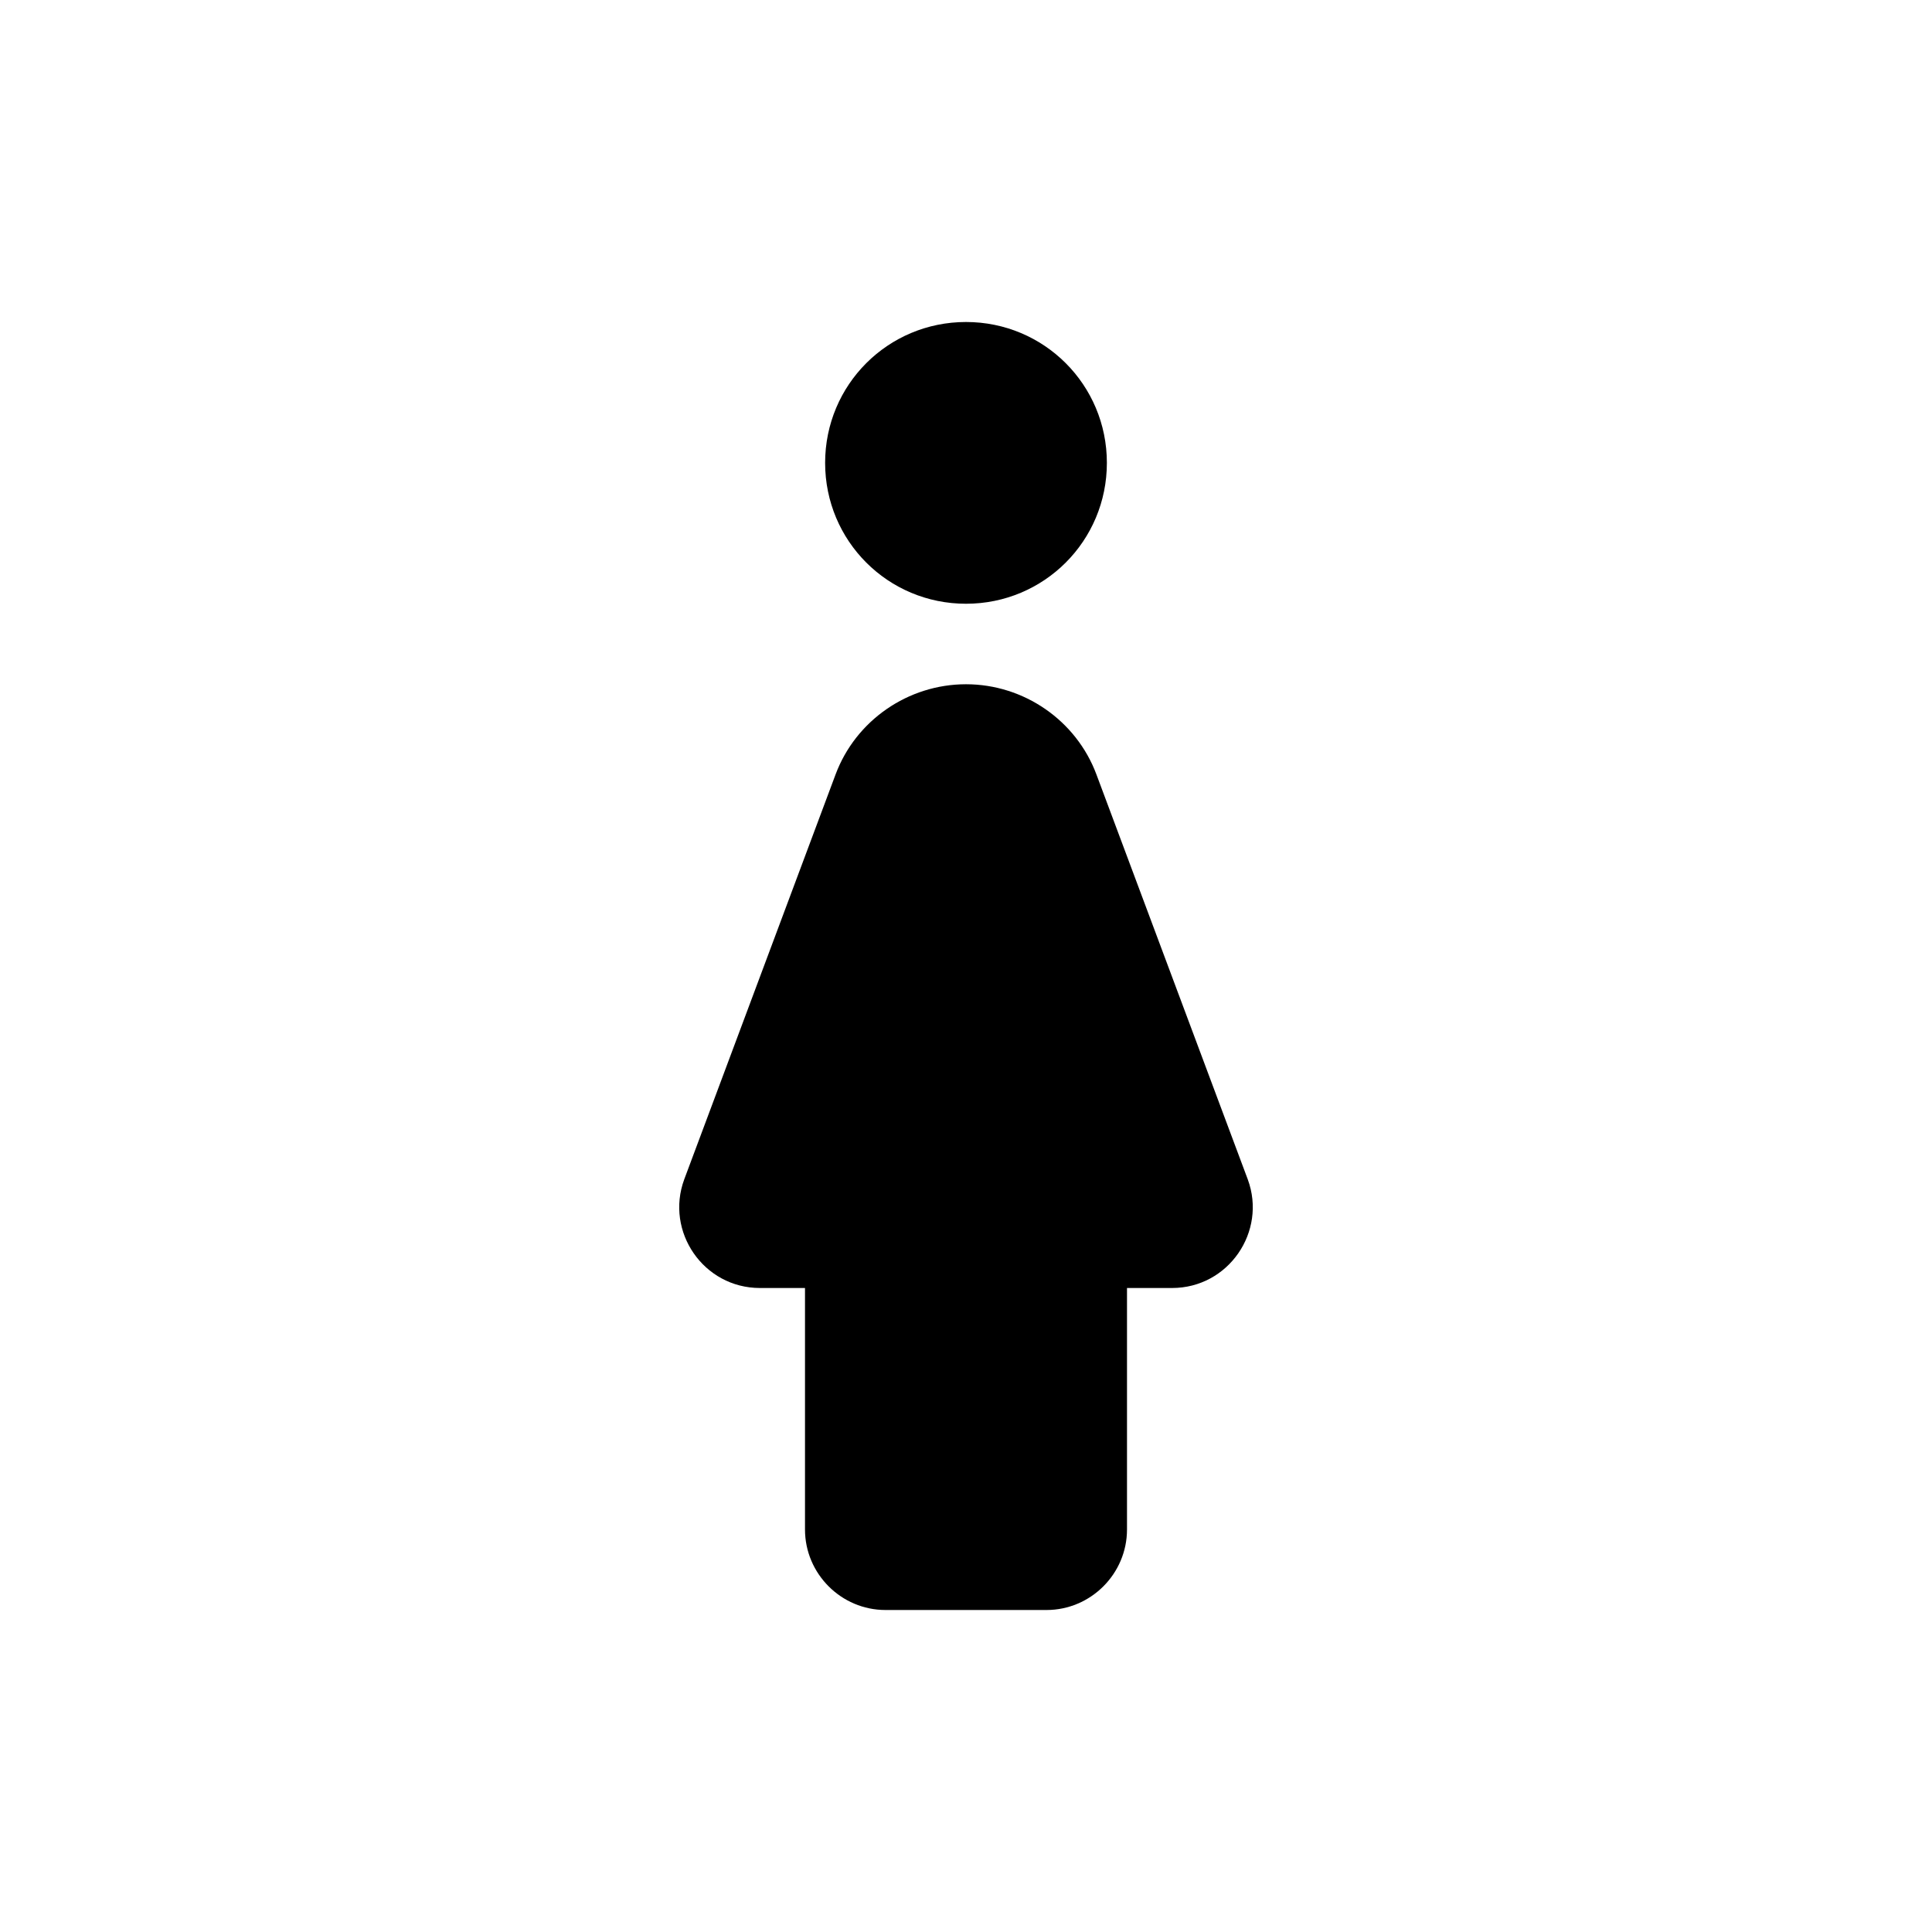 <svg xmlns="http://www.w3.org/2000/svg" enable-background="new 0 0 24 24" height="24" viewBox="0 0 24 24" width="24"><g><rect fill="none" height="24" width="24"/></g><g><g><path d="M12,7.5c0.97,0,1.75-0.78,1.75-1.75S12.97,4,12,4s-1.75,0.78-1.75,1.75S11.03,7.5,12,7.5z M14,16v3c0,0.55-0.45,1-1,1h-2 c-0.55,0-1-0.45-1-1v-3H9.44c-0.7,0-1.18-0.7-0.94-1.35l1.88-5.03C10.63,8.95,11.28,8.5,12,8.5s1.37,0.45,1.62,1.12l1.88,5.03 C15.74,15.3,15.26,16,14.56,16H14z"/></g></g></svg>